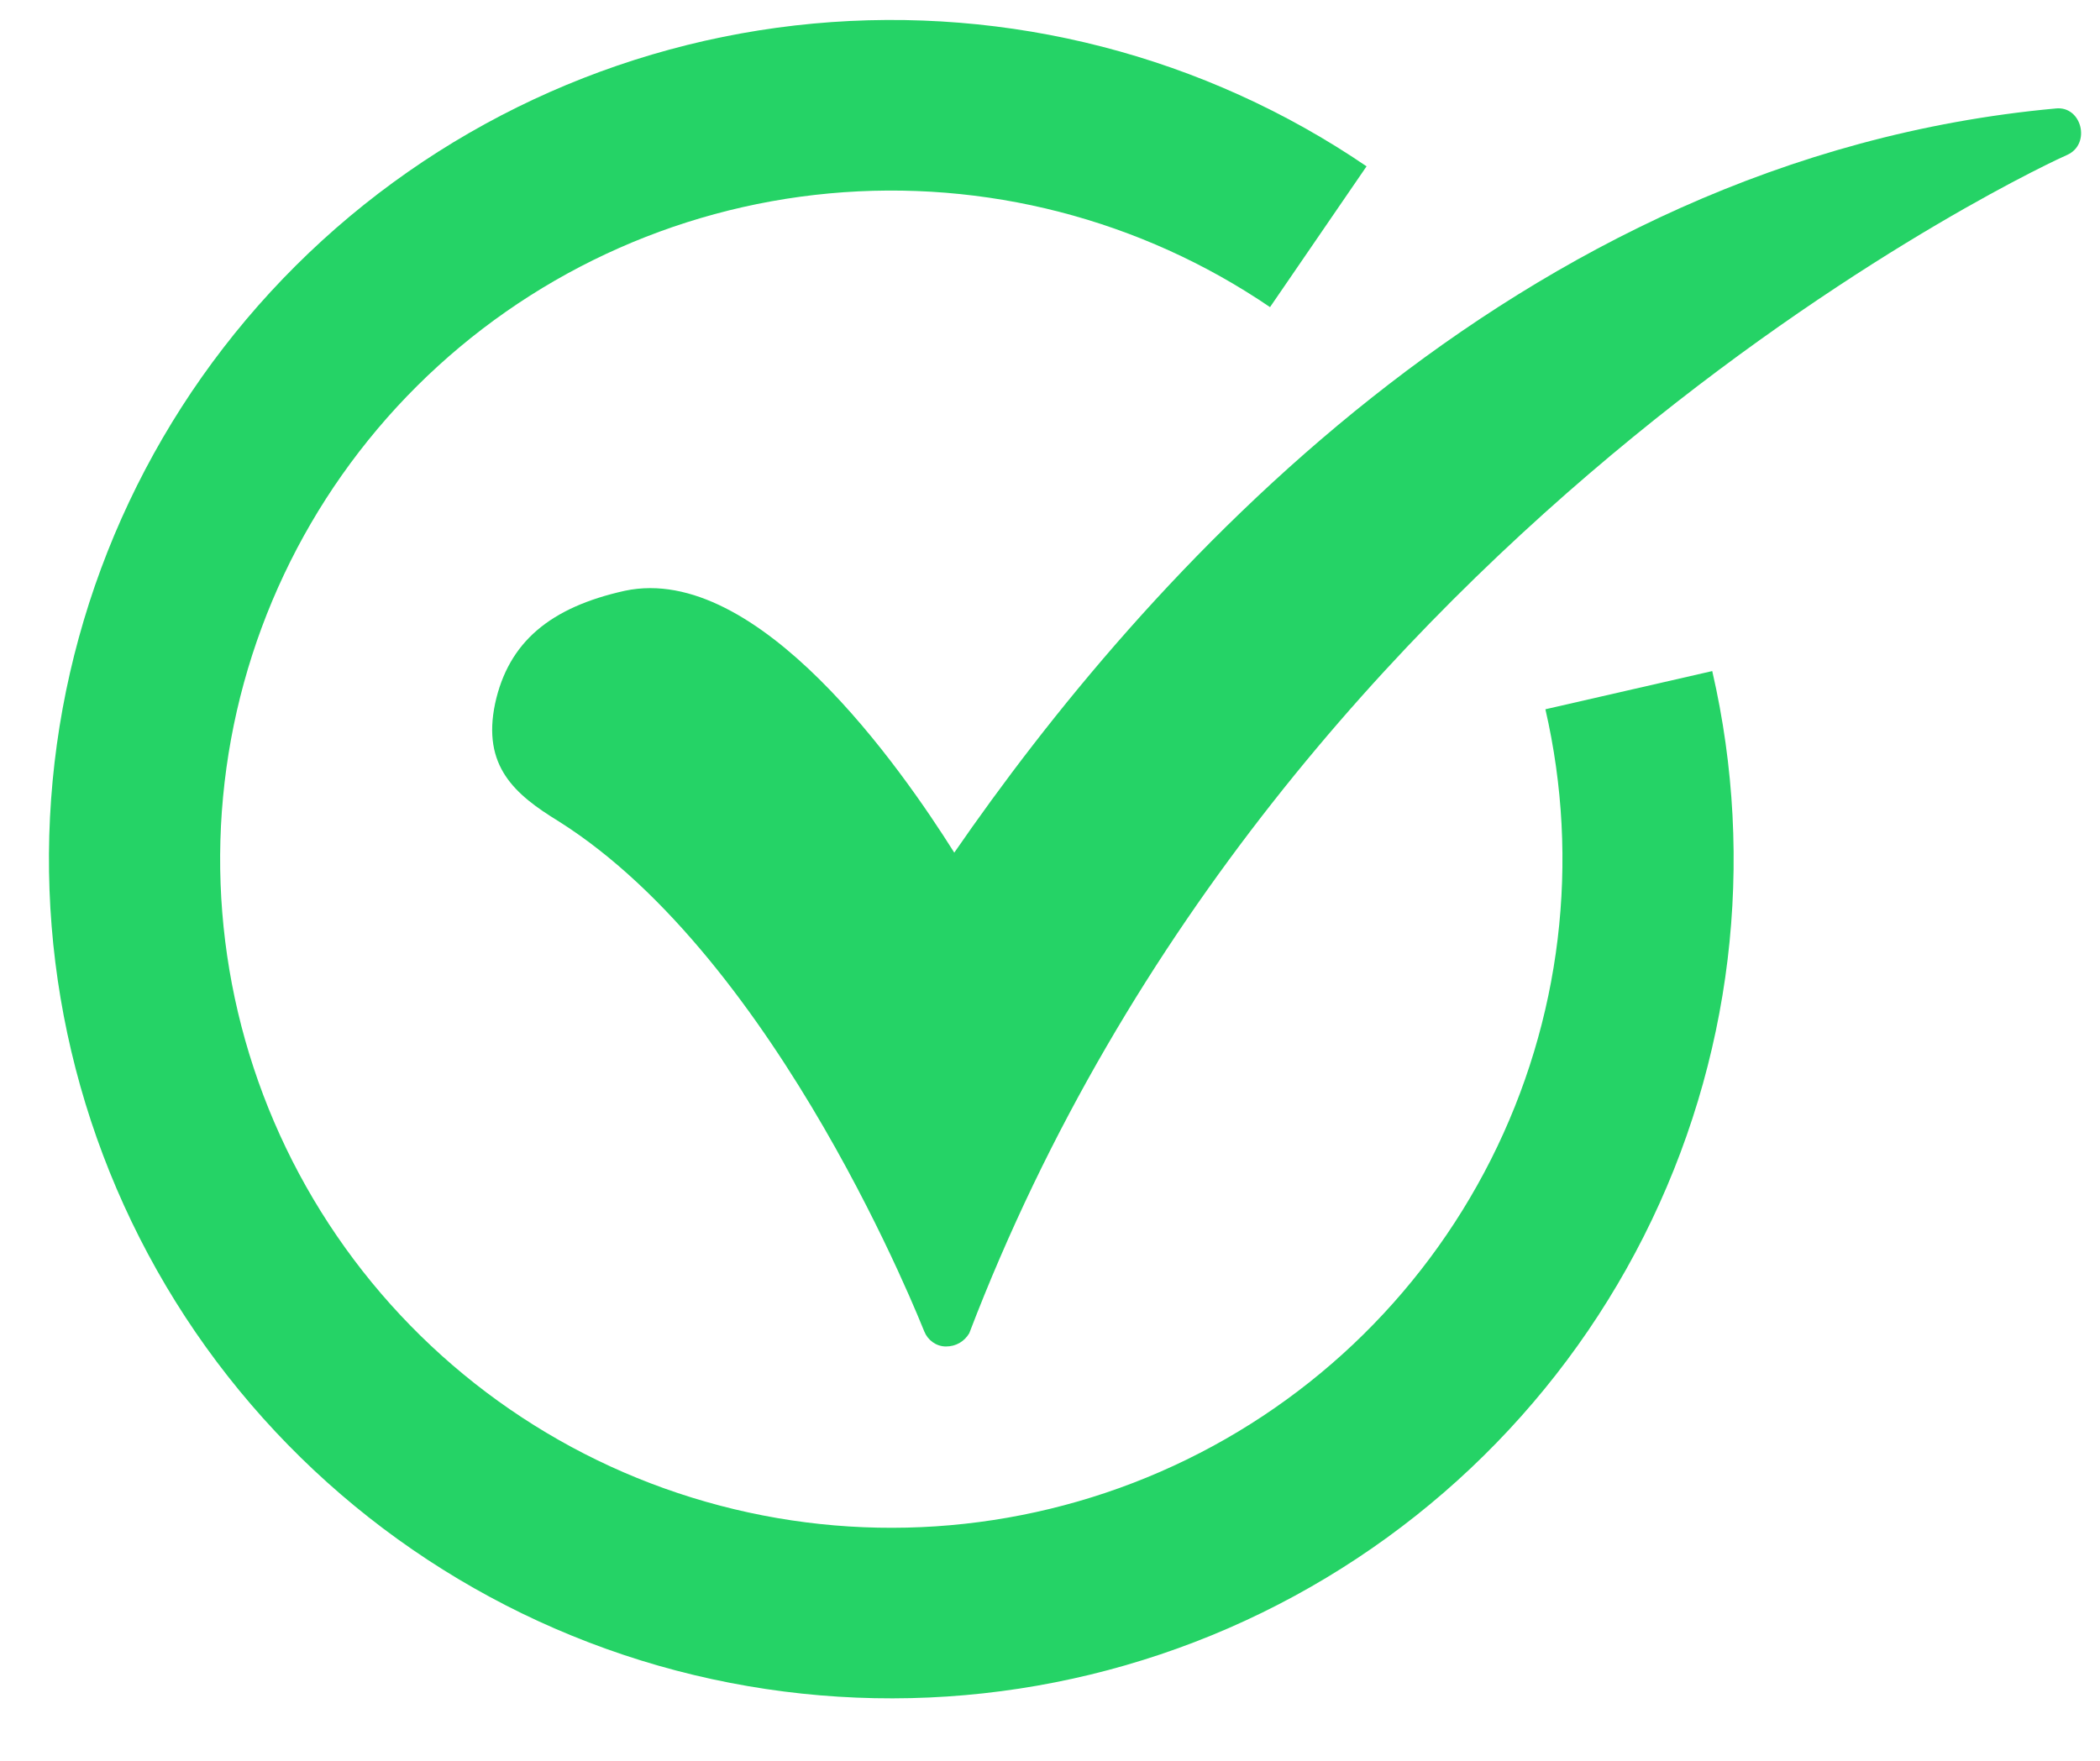 <svg xmlns="http://www.w3.org/2000/svg" width="31" height="26" viewBox="0 0 31 26" fill="none"><path fill-rule="evenodd" clip-rule="evenodd" d="M13.964 19.882C13.817 19.882 13.694 19.785 13.645 19.662C13.621 19.613 11.509 14.181 8.243 12.125C7.604 11.733 7.113 11.317 7.309 10.387C7.506 9.482 8.12 8.968 9.225 8.723C11.189 8.307 13.301 11.342 14.087 12.59C16.838 8.601 22.338 2.336 30.344 1.602C30.73 1.557 30.873 2.127 30.516 2.287C30.393 2.336 18.95 7.549 14.308 19.687C14.235 19.809 14.112 19.882 13.964 19.882Z" fill="#25D366"></path><path d="M20.173 2.456C17.781 0.826 14.892 0.081 12.006 0.348C9.12 0.616 6.419 1.879 4.368 3.921C2.318 5.962 1.048 8.653 0.777 11.529C0.506 14.404 1.252 17.284 2.885 19.67C4.519 22.055 6.937 23.798 9.722 24.596C12.508 25.393 15.486 25.197 18.141 24.039C20.796 22.881 22.962 20.836 24.265 18.256C25.568 15.676 25.925 12.724 25.276 9.909L22.813 10.473C23.33 12.716 23.046 15.068 22.008 17.124C20.97 19.18 19.244 20.81 17.128 21.732C15.012 22.654 12.64 22.811 10.421 22.175C8.201 21.54 6.274 20.151 4.973 18.25C3.671 16.349 3.077 14.055 3.293 11.764C3.509 9.473 4.521 7.329 6.154 5.702C7.788 4.076 9.94 3.069 12.24 2.856C14.539 2.643 16.841 3.237 18.748 4.535L20.173 2.456Z" fill="#25D366"></path></svg>